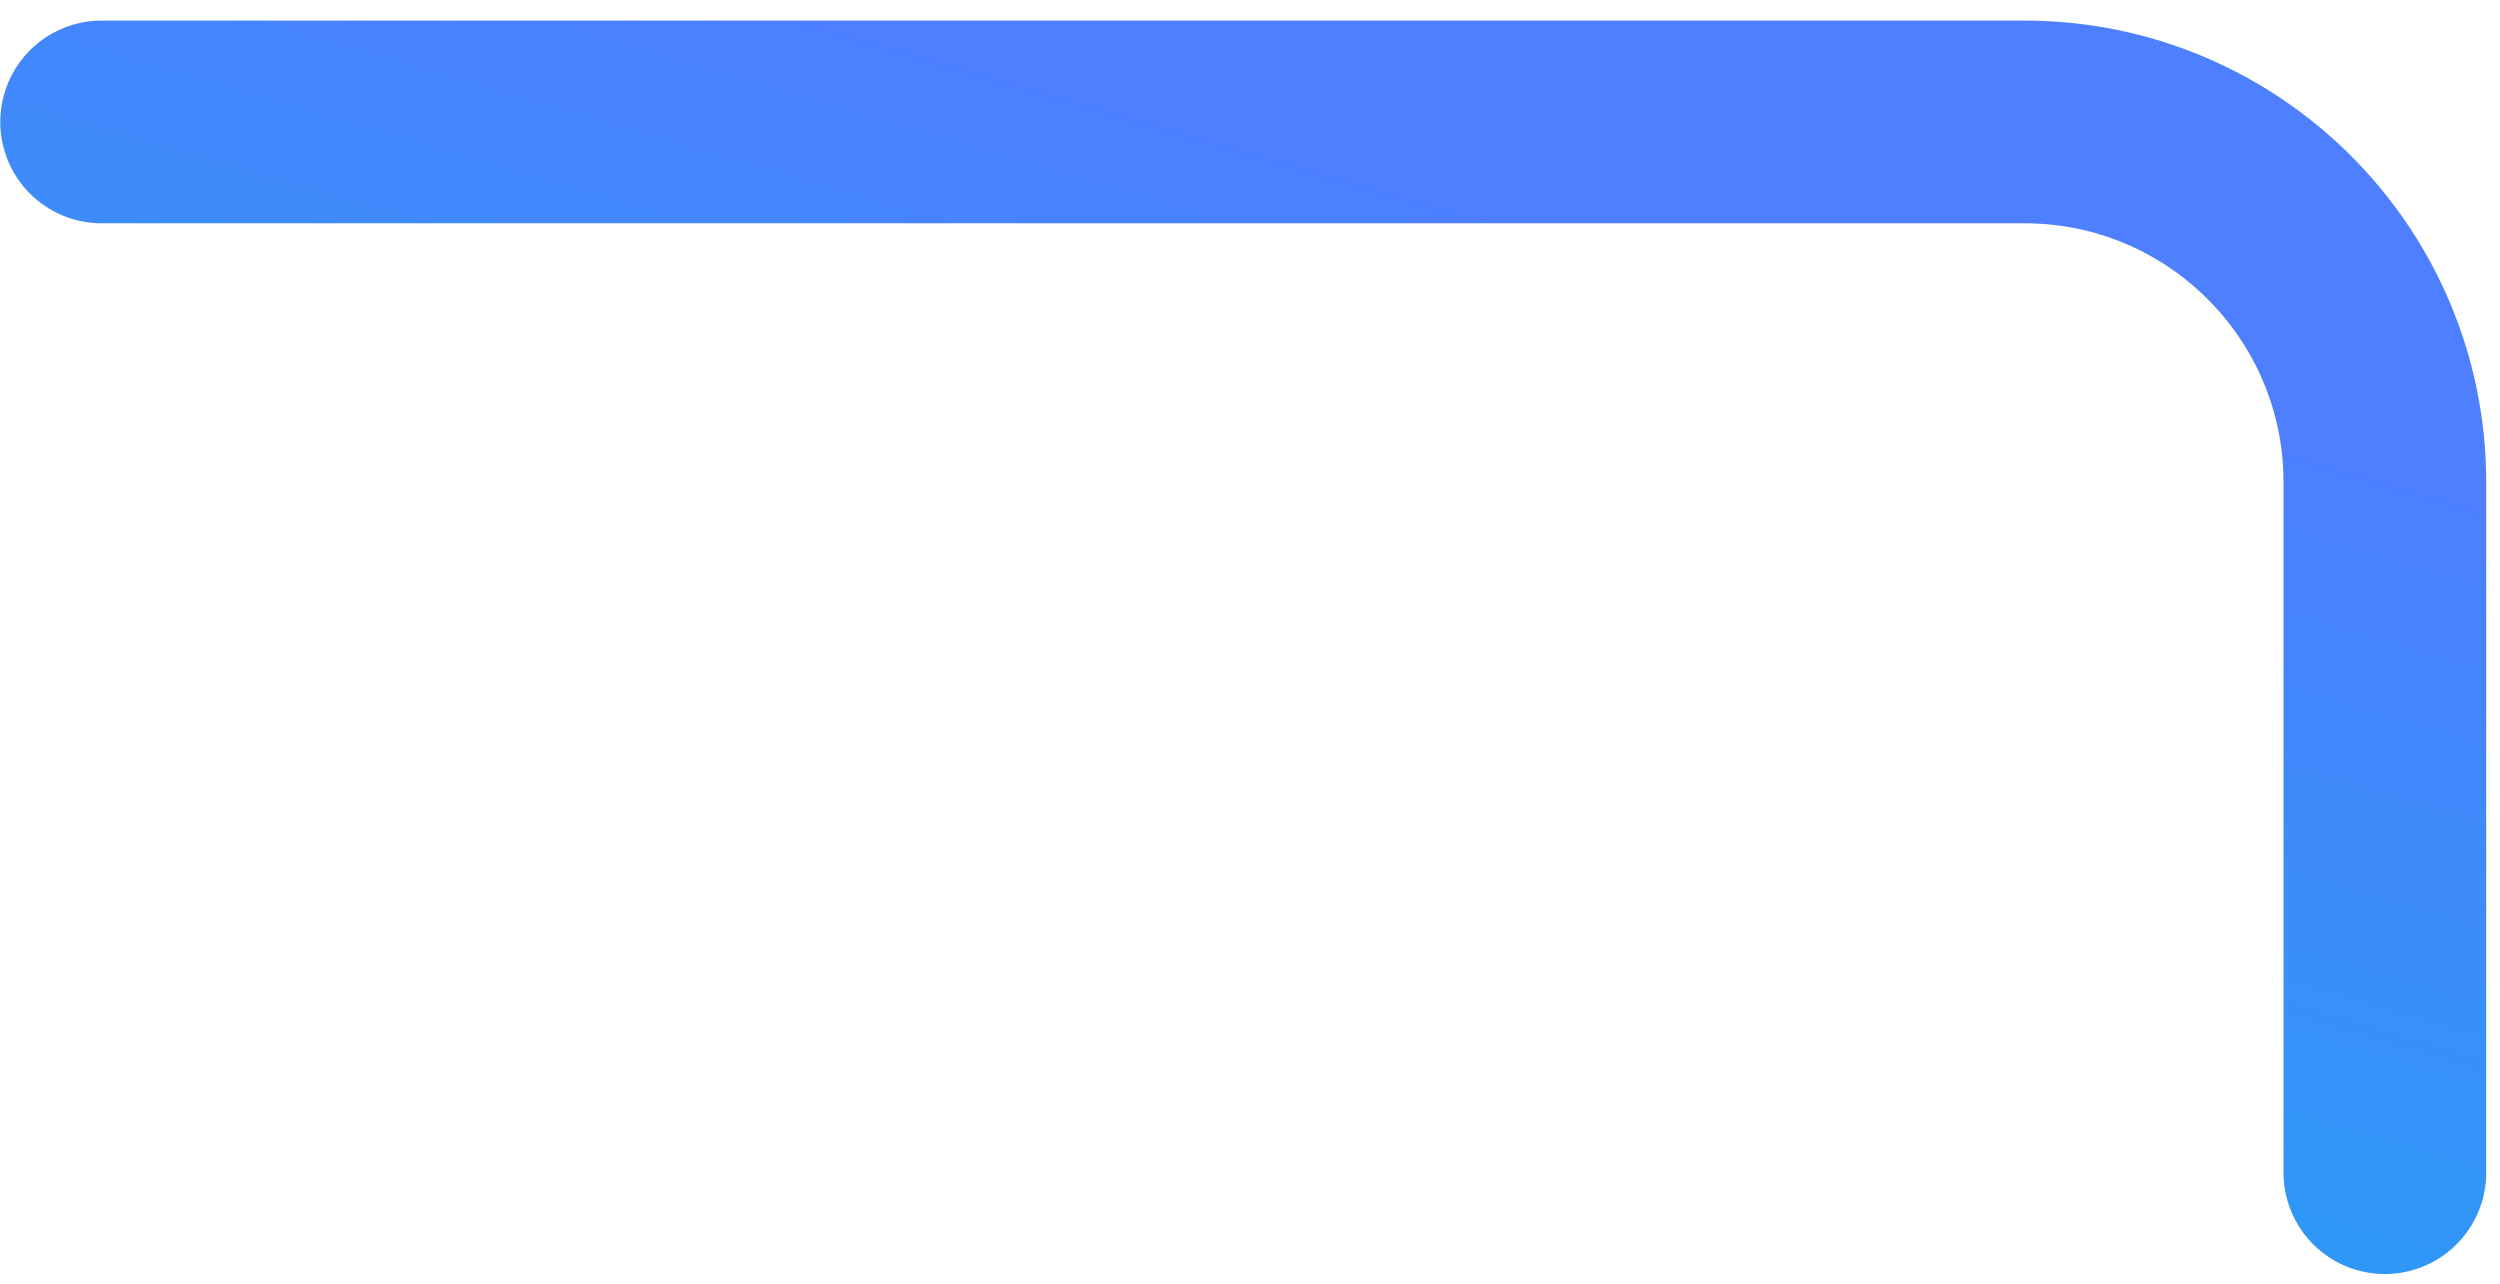 <svg width="111" height="57" viewBox="0 0 111 57" fill="none" xmlns="http://www.w3.org/2000/svg">
<path d="M4.512 5.414H89.888C98.724 5.414 105.888 12.577 105.888 21.414V52.067" stroke="url(#paint0_linear_462_10355)" stroke-width="9" stroke-linecap="round"/>
<defs>
<linearGradient id="paint0_linear_462_10355" x1="92.334" y1="16.964" x2="75.939" y2="73.189" gradientUnits="userSpaceOnUse">
<stop stop-color="#4D7FFF"/>
<stop offset="1" stop-color="#18A9F0"/>
</linearGradient>
</defs>
</svg>
